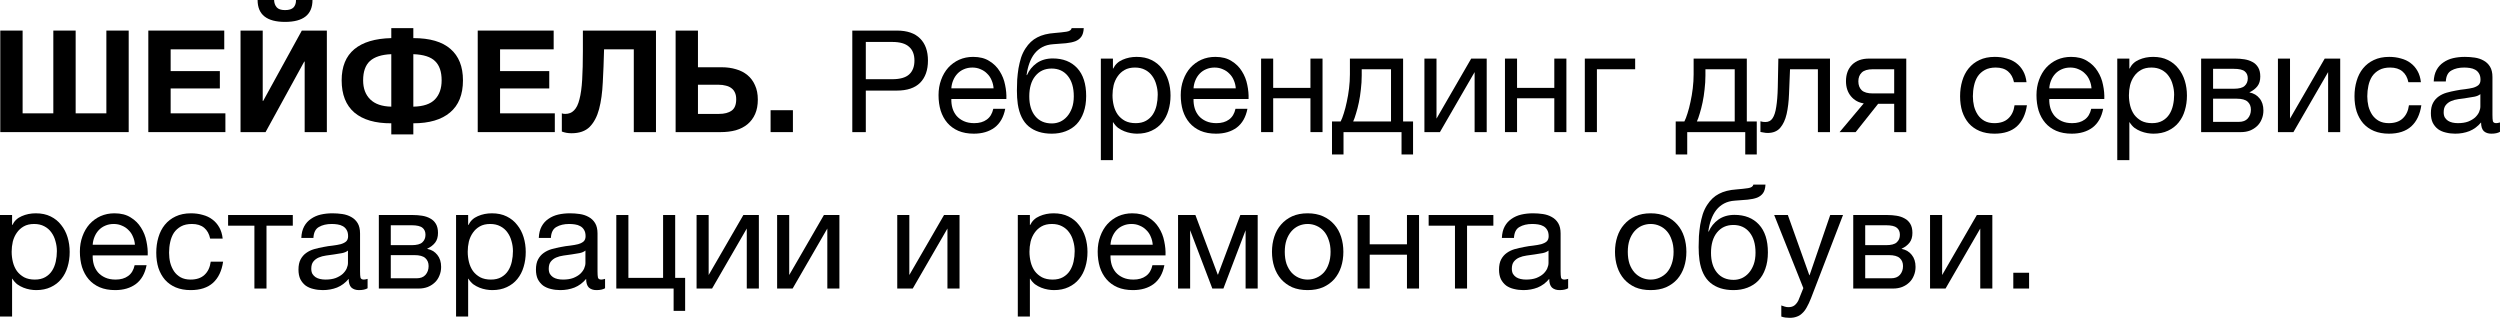 <?xml version="1.0" encoding="UTF-8"?> <svg xmlns="http://www.w3.org/2000/svg" viewBox="0 0 351.602 44.699" fill="none"> <path d="M0.04 4.3H3.18V15.94H7.5V4.3H10.64V15.94H14.96V4.3H18.1V18.58H0.04V4.3Z" fill="black"></path> <path d="M20.86 4.3H31.54V6.94H24V10H30.92V12.44H24V15.94H31.7V18.58H20.86V4.3Z" fill="black"></path> <path d="M33.829 4.3H36.949V14.2H37.009L42.449 4.3H45.969V18.58H42.849V8.66H42.789L37.349 18.58H33.829V4.3ZM40.089 3.08C37.516 3.08 36.229 2.053 36.229 0H38.549C38.562 0.413 38.682 0.753 38.909 1.02C39.136 1.287 39.529 1.42 40.089 1.42C40.649 1.42 41.049 1.293 41.289 1.04C41.529 0.773 41.642 0.427 41.629 0H43.949C43.949 2.053 42.662 3.08 40.089 3.08Z" fill="black"></path> <path d="M55.032 17.34C52.791 17.353 51.065 16.853 49.851 15.84C48.651 14.813 48.051 13.3 48.051 11.3C48.051 9.367 48.645 7.907 49.831 6.92C51.018 5.933 52.751 5.413 55.032 5.36V3.96H58.131V5.36C60.451 5.36 62.191 5.867 63.352 6.88C64.525 7.893 65.112 9.367 65.112 11.3C65.112 13.3 64.505 14.807 63.292 15.82C62.091 16.833 60.372 17.34 58.131 17.34V18.9H55.032V17.34ZM55.032 7.62C53.685 7.673 52.685 7.993 52.031 8.58C51.391 9.167 51.071 10.073 51.071 11.3C51.071 12.433 51.405 13.327 52.072 13.98C52.738 14.633 53.725 14.973 55.032 15V7.62ZM58.131 15C59.531 14.973 60.545 14.633 61.171 13.98C61.798 13.327 62.112 12.433 62.112 11.3C62.112 10.087 61.805 9.187 61.191 8.6C60.591 8 59.571 7.673 58.131 7.62V15Z" fill="black"></path> <path d="M67.188 4.3H77.868V6.94H70.329V10H77.248V12.44H70.329V15.94H78.029V18.58H67.188V4.3Z" fill="black"></path> <path d="M80.377 18.74C79.884 18.74 79.43 18.66 79.017 18.5V15.94C79.071 15.967 79.144 15.987 79.237 16C79.344 16.013 79.43 16.02 79.497 16.02C80.004 16.02 80.417 15.853 80.737 15.52C81.071 15.187 81.324 14.667 81.497 13.96C81.684 13.253 81.81 12.34 81.877 11.22C81.944 10.1 81.977 8.753 81.977 7.18V4.3H92.257V18.58H89.137V6.94H84.957C84.917 8.593 84.857 10.14 84.777 11.58C84.71 13.02 84.537 14.273 84.257 15.34C83.977 16.393 83.537 17.227 82.937 17.84C82.337 18.44 81.484 18.74 80.377 18.74Z" fill="black"></path> <path d="M95.02 4.3H98.161V9.46H101.52C102.241 9.46 102.907 9.553 103.521 9.74C104.134 9.913 104.667 10.187 105.12 10.56C105.574 10.933 105.927 11.407 106.18 11.98C106.447 12.553 106.581 13.227 106.581 14C106.581 14.787 106.454 15.467 106.2 16.04C105.947 16.613 105.587 17.093 105.12 17.48C104.667 17.853 104.121 18.133 103.481 18.32C102.841 18.493 102.134 18.58 101.36 18.58H95.02V4.3ZM101.121 16.02C101.88 16.02 102.474 15.867 102.901 15.56C103.327 15.253 103.541 14.72 103.541 13.96C103.541 13.587 103.481 13.273 103.36 13.02C103.24 12.753 103.067 12.54 102.841 12.38C102.627 12.22 102.367 12.107 102.06 12.04C101.767 11.96 101.447 11.92 101.101 11.92H98.161V16.02H101.121Z" fill="black"></path> <path d="M108.376 15.5H111.516V18.58H108.376V15.5Z" fill="black"></path> <path d="M119.868 4.3H126.129C127.582 4.3 128.675 4.673 129.408 5.42C130.142 6.153 130.508 7.187 130.508 8.52C130.508 9.853 130.142 10.893 129.408 11.64C128.675 12.373 127.582 12.74 126.129 12.74H121.768V18.58H119.868V4.3ZM125.489 11.14C126.569 11.14 127.355 10.92 127.849 10.48C128.355 10.027 128.608 9.373 128.608 8.52C128.608 7.667 128.355 7.02 127.849 6.58C127.355 6.127 126.569 5.9 125.489 5.9H121.768V11.14H125.489Z" fill="black"></path> <path d="M136.957 18.8C136.131 18.8 135.404 18.667 134.777 18.4C134.164 18.133 133.651 17.76 133.237 17.28C132.824 16.8 132.511 16.227 132.297 15.56C132.097 14.893 131.997 14.167 131.997 13.38C131.997 12.607 132.117 11.893 132.357 11.24C132.597 10.573 132.931 10 133.357 9.52C133.797 9.04 134.311 8.667 134.897 8.4C135.497 8.133 136.151 8 136.857 8C137.777 8 138.537 8.193 139.137 8.58C139.751 8.953 140.237 9.433 140.597 10.02C140.97 10.607 141.224 11.247 141.357 11.94C141.504 12.633 141.564 13.293 141.537 13.92H133.797C133.784 14.373 133.837 14.807 133.957 15.22C134.077 15.62 134.271 15.98 134.537 16.3C134.804 16.607 135.144 16.853 135.557 17.04C135.971 17.227 136.457 17.32 137.017 17.32C137.737 17.32 138.324 17.153 138.777 16.82C139.244 16.487 139.551 15.98 139.697 15.3H141.377C141.15 16.473 140.651 17.353 139.877 17.94C139.104 18.513 138.13 18.8 136.957 18.8ZM139.737 12.42C139.711 12.02 139.617 11.64 139.457 11.28C139.31 10.92 139.104 10.613 138.837 10.36C138.584 10.093 138.277 9.887 137.917 9.74C137.57 9.58 137.184 9.5 136.757 9.5C136.317 9.5 135.917 9.58 135.557 9.74C135.21 9.887 134.911 10.093 134.657 10.36C134.404 10.627 134.204 10.94 134.057 11.3C133.91 11.647 133.824 12.02 133.797 12.42H139.737Z" fill="black"></path> <path d="M147.919 18.8C146.586 18.8 145.506 18.46 144.679 17.78C143.866 17.1 143.353 16.047 143.139 14.62C143.059 14.06 143.019 13.433 143.019 12.74C143.019 12.247 143.033 11.733 143.059 11.2C143.099 10.667 143.159 10.14 143.239 9.62C143.333 9.1 143.453 8.6 143.599 8.12C143.759 7.64 143.966 7.207 144.219 6.82C144.673 6.113 145.226 5.593 145.879 5.26C146.533 4.913 147.353 4.707 148.339 4.64C148.993 4.587 149.539 4.527 149.979 4.46C150.419 4.393 150.666 4.227 150.719 3.96H152.419C152.393 4.48 152.279 4.88 152.079 5.16C151.879 5.44 151.599 5.653 151.239 5.8C150.879 5.933 150.439 6.027 149.919 6.08C149.399 6.12 148.793 6.167 148.099 6.22C147.526 6.26 147.026 6.393 146.599 6.62C146.173 6.847 145.806 7.153 145.499 7.54C145.206 7.913 144.966 8.36 144.779 8.88C144.593 9.387 144.459 9.947 144.379 10.56H144.439C144.733 9.88 145.186 9.32 145.799 8.88C146.426 8.44 147.179 8.22 148.059 8.22C149.513 8.22 150.659 8.673 151.499 9.58C152.339 10.487 152.759 11.793 152.759 13.5C152.759 14.367 152.639 15.133 152.399 15.8C152.173 16.453 151.846 17.007 151.419 17.46C150.993 17.9 150.479 18.233 149.879 18.46C149.293 18.687 148.639 18.8 147.919 18.8ZM147.939 17.36C148.339 17.36 148.726 17.28 149.099 17.12C149.473 16.947 149.799 16.7 150.079 16.38C150.359 16.06 150.586 15.667 150.759 15.2C150.933 14.72 151.019 14.167 151.019 13.54C151.019 12.327 150.739 11.373 150.179 10.68C149.619 9.987 148.859 9.64 147.899 9.64C146.939 9.64 146.173 9.993 145.599 10.7C145.039 11.393 144.759 12.347 144.759 13.56C144.759 14.733 145.039 15.66 145.599 16.34C146.159 17.02 146.939 17.36 147.939 17.36Z" fill="black"></path> <path d="M154.824 8.24H156.524V9.64H156.564C156.844 9.067 157.284 8.653 157.884 8.4C158.484 8.133 159.144 8 159.864 8C160.664 8 161.358 8.147 161.944 8.44C162.544 8.733 163.038 9.133 163.424 9.64C163.824 10.133 164.124 10.707 164.324 11.36C164.524 12.013 164.624 12.707 164.624 13.44C164.624 14.187 164.524 14.887 164.324 15.54C164.137 16.18 163.844 16.747 163.444 17.24C163.058 17.72 162.564 18.1 161.964 18.38C161.378 18.66 160.691 18.8 159.904 18.8C159.638 18.8 159.351 18.773 159.044 18.72C158.737 18.667 158.431 18.58 158.124 18.46C157.818 18.34 157.524 18.18 157.244 17.98C156.977 17.767 156.751 17.507 156.564 17.2H156.524V22.52H154.824V8.24ZM159.724 17.32C160.298 17.32 160.784 17.207 161.184 16.98C161.584 16.753 161.904 16.453 162.144 16.08C162.384 15.707 162.558 15.28 162.664 14.8C162.771 14.32 162.824 13.827 162.824 13.32C162.824 12.84 162.758 12.373 162.624 11.92C162.504 11.453 162.311 11.04 162.044 10.68C161.791 10.32 161.458 10.033 161.044 9.82C160.644 9.607 160.171 9.5 159.624 9.5C159.051 9.5 158.564 9.613 158.164 9.84C157.764 10.067 157.438 10.367 157.184 10.74C156.931 11.1 156.744 11.513 156.624 11.98C156.518 12.447 156.464 12.92 156.464 13.4C156.464 13.907 156.524 14.4 156.644 14.88C156.764 15.347 156.951 15.76 157.204 16.12C157.471 16.48 157.811 16.773 158.224 17C158.638 17.213 159.138 17.32 159.724 17.32Z" fill="black"></path> <path d="M171.02 18.8C170.193 18.8 169.466 18.667 168.84 18.4C168.226 18.133 167.713 17.76 167.3 17.28C166.886 16.8 166.573 16.227 166.36 15.56C166.16 14.893 166.06 14.167 166.06 13.38C166.06 12.607 166.18 11.893 166.42 11.24C166.66 10.573 166.993 10 167.42 9.52C167.86 9.04 168.373 8.667 168.96 8.4C169.56 8.133 170.213 8 170.92 8C171.84 8 172.6 8.193 173.2 8.58C173.813 8.953 174.3 9.433 174.66 10.02C175.033 10.607 175.286 11.247 175.42 11.94C175.566 12.633 175.626 13.293 175.6 13.92H167.86C167.846 14.373 167.9 14.807 168.02 15.22C168.14 15.62 168.333 15.98 168.6 16.3C168.866 16.607 169.206 16.853 169.62 17.04C170.033 17.227 170.52 17.32 171.08 17.32C171.8 17.32 172.386 17.153 172.84 16.82C173.306 16.487 173.613 15.98 173.76 15.3H175.44C175.213 16.473 174.713 17.353 173.94 17.94C173.166 18.513 172.193 18.8 171.02 18.8ZM173.8 12.42C173.773 12.02 173.68 11.64 173.52 11.28C173.373 10.92 173.166 10.613 172.9 10.36C172.646 10.093 172.34 9.887 171.98 9.74C171.633 9.58 171.246 9.5 170.82 9.5C170.38 9.5 169.98 9.58 169.62 9.74C169.273 9.887 168.973 10.093 168.72 10.36C168.466 10.627 168.266 10.94 168.12 11.3C167.973 11.647 167.886 12.02 167.86 12.42H173.8Z" fill="black"></path> <path d="M177.362 8.24H179.062V12.36H184.302V8.24H186.002V18.58H184.302V13.82H179.062V18.58H177.362V8.24Z" fill="black"></path> <path d="M187.333 17.08H188.553C188.7 16.8 188.847 16.42 188.993 15.94C189.153 15.447 189.293 14.907 189.413 14.32C189.547 13.72 189.653 13.087 189.733 12.42C189.813 11.753 189.853 11.1 189.853 10.46V8.24H197.333V17.08H198.733V21.72H197.113V18.58H188.953V21.72H187.333V17.08ZM195.633 17.08V9.74H191.513V10.62C191.513 11.273 191.473 11.927 191.393 12.58C191.327 13.22 191.233 13.827 191.113 14.4C190.993 14.973 190.86 15.493 190.713 15.96C190.58 16.427 190.447 16.8 190.313 17.08H195.633Z" fill="black"></path> <path d="M200.331 8.24H202.031V16.68L206.911 8.24H209.091V18.58H207.391V10.14L202.511 18.58H200.331V8.24Z" fill="black"></path> <path d="M211.659 8.24H213.359V12.36H218.599V8.24H220.299V18.58H218.599V13.82H213.359V18.58H211.659V8.24Z" fill="black"></path> <path d="M222.89 8.24H229.97V9.74H224.59V18.58H222.89V8.24Z" fill="black"></path> <path d="M235.673 17.08H236.893C237.04 16.8 237.186 16.42 237.333 15.94C237.493 15.447 237.633 14.907 237.753 14.32C237.887 13.72 237.993 13.087 238.073 12.42C238.153 11.753 238.193 11.1 238.193 10.46V8.24H245.673V17.08H247.073V21.72H245.453V18.58H237.293V21.72H235.673V17.08ZM243.973 17.08V9.74H239.853V10.62C239.853 11.273 239.813 11.927 239.733 12.58C239.667 13.22 239.573 13.827 239.453 14.4C239.333 14.973 239.2 15.493 239.053 15.96C238.92 16.427 238.786 16.8 238.653 17.08H243.973Z" fill="black"></path> <path d="M248.591 18.7C248.417 18.7 248.237 18.68 248.051 18.64C247.864 18.613 247.71 18.587 247.59 18.56V17.06C247.724 17.1 247.844 17.127 247.951 17.14C248.071 17.153 248.184 17.16 248.29 17.16C248.73 17.16 249.064 16.987 249.291 16.64C249.53 16.293 249.704 15.76 249.811 15.04C249.929 14.32 250.004 13.4 250.029 12.28C250.057 11.147 250.084 9.8 250.109 8.24H257.371V18.58H255.67V9.74H251.751C251.711 10.953 251.664 12.107 251.611 13.2C251.571 14.28 251.456 15.227 251.271 16.04C251.084 16.853 250.784 17.5 250.369 17.98C249.957 18.46 249.364 18.7 248.591 18.7Z" fill="black"></path> <path d="M262.119 14.54C261.387 14.433 260.787 14.1 260.32 13.54C259.853 12.98 259.62 12.273 259.62 11.42C259.62 10.447 259.908 9.673 260.48 9.1C261.067 8.527 261.859 8.24 262.859 8.24H268.099V18.58H266.4V14.6H264.141L260.98 18.58H258.721L262.119 14.54ZM266.4 13.14V9.74H263.399C262.679 9.74 262.159 9.893 261.839 10.2C261.52 10.507 261.36 10.92 261.36 11.44C261.36 11.973 261.52 12.393 261.839 12.7C262.159 12.993 262.679 13.14 263.399 13.14H266.4Z" fill="black"></path> <path d="M280.509 18.8C279.722 18.8 279.022 18.673 278.41 18.42C277.81 18.167 277.303 17.807 276.888 17.34C276.488 16.873 276.183 16.32 275.968 15.68C275.769 15.04 275.669 14.327 275.669 13.54C275.669 12.767 275.769 12.047 275.968 11.38C276.168 10.7 276.468 10.113 276.868 9.62C277.283 9.113 277.79 8.72 278.39 8.44C279.002 8.147 279.722 8 280.549 8C281.136 8 281.684 8.073 282.188 8.22C282.708 8.353 283.163 8.567 283.55 8.86C283.95 9.153 284.275 9.527 284.53 9.98C284.782 10.42 284.942 10.947 285.01 11.56H283.248C283.115 10.907 282.836 10.4 282.408 10.04C281.983 9.68 281.409 9.5 280.689 9.5C280.077 9.5 279.562 9.613 279.15 9.84C278.735 10.067 278.402 10.367 278.15 10.74C277.91 11.113 277.735 11.547 277.63 12.04C277.523 12.52 277.468 13.02 277.468 13.54C277.468 14.02 277.523 14.487 277.63 14.94C277.75 15.393 277.93 15.8 278.17 16.16C278.41 16.507 278.715 16.787 279.09 17C279.475 17.213 279.942 17.32 280.489 17.32C281.329 17.32 281.983 17.1 282.448 16.66C282.928 16.22 283.223 15.6 283.328 14.8H285.07C284.882 16.093 284.41 17.087 283.65 17.78C282.888 18.46 281.844 18.8 280.509 18.8Z" fill="black"></path> <path d="M291.372 18.8C290.545 18.8 289.818 18.667 289.19 18.4C288.578 18.133 288.063 17.76 287.651 17.28C287.239 16.8 286.924 16.227 286.711 15.56C286.512 14.893 286.412 14.167 286.412 13.38C286.412 12.607 286.532 11.893 286.771 11.24C287.011 10.573 287.344 10 287.771 9.52C288.211 9.04 288.726 8.667 289.31 8.4C289.91 8.133 290.565 8 291.272 8C292.192 8 292.951 8.193 293.551 8.58C294.166 8.953 294.651 9.433 295.01 10.02C295.385 10.607 295.638 11.247 295.77 11.94C295.918 12.633 295.978 13.293 295.95 13.92H288.211C288.198 14.373 288.251 14.807 288.371 15.22C288.491 15.62 288.686 15.98 288.951 16.3C289.218 16.607 289.558 16.853 289.97 17.04C290.385 17.227 290.872 17.32 291.432 17.32C292.152 17.32 292.739 17.153 293.191 16.82C293.659 16.487 293.963 15.98 294.111 15.3H295.79C295.565 16.473 295.065 17.353 294.291 17.94C293.519 18.513 292.544 18.8 291.372 18.8ZM294.151 12.42C294.123 12.02 294.031 11.64 293.871 11.28C293.723 10.92 293.519 10.613 293.251 10.36C292.999 10.093 292.691 9.887 292.332 9.74C291.984 9.58 291.597 9.5 291.172 9.5C290.732 9.5 290.332 9.58 289.97 9.74C289.625 9.887 289.325 10.093 289.07 10.36C288.818 10.627 288.618 10.94 288.471 11.3C288.326 11.647 288.238 12.02 288.211 12.42H294.151Z" fill="black"></path> <path d="M297.774 8.24H299.474V9.64H299.514C299.793 9.067 300.233 8.653 300.833 8.4C301.433 8.133 302.092 8 302.815 8C303.614 8 304.307 8.147 304.894 8.44C305.494 8.733 305.986 9.133 306.373 9.64C306.773 10.133 307.073 10.707 307.273 11.36C307.473 12.013 307.573 12.707 307.573 13.44C307.573 14.187 307.473 14.887 307.273 15.54C307.088 16.18 306.793 16.747 306.393 17.24C306.006 17.72 305.514 18.1 304.914 18.38C304.327 18.66 303.639 18.8 302.855 18.8C302.587 18.8 302.3 18.773 301.993 18.72C301.688 18.667 301.38 18.58 301.073 18.46C300.766 18.34 300.473 18.18 300.193 17.98C299.926 17.767 299.701 17.507 299.514 17.2H299.474V22.52H297.774V8.24ZM302.672 17.32C303.247 17.32 303.734 17.207 304.134 16.98C304.534 16.753 304.854 16.453 305.094 16.08C305.334 15.707 305.506 15.28 305.613 14.8C305.721 14.32 305.773 13.827 305.773 13.32C305.773 12.84 305.706 12.373 305.573 11.92C305.454 11.453 305.261 11.04 304.994 10.68C304.741 10.32 304.406 10.033 303.994 9.82C303.594 9.607 303.12 9.5 302.572 9.5C302 9.5 301.513 9.613 301.113 9.84C300.713 10.067 300.386 10.367 300.133 10.74C299.881 11.1 299.693 11.513 299.574 11.98C299.466 12.447 299.414 12.92 299.414 13.4C299.414 13.907 299.474 14.4 299.594 14.88C299.713 15.347 299.901 15.76 300.153 16.12C300.421 16.48 300.761 16.773 301.173 17C301.588 17.213 302.087 17.32 302.672 17.32Z" fill="black"></path> <path d="M309.569 8.24H314.35C314.802 8.24 315.234 8.273 315.649 8.34C316.077 8.407 316.456 8.533 316.789 8.72C317.121 8.893 317.389 9.147 317.588 9.48C317.788 9.813 317.888 10.24 317.888 10.76C317.888 11.32 317.756 11.773 317.488 12.12C317.221 12.467 316.849 12.753 316.369 12.98V13C316.969 13.12 317.441 13.4 317.788 13.84C318.148 14.28 318.328 14.847 318.328 15.54C318.328 15.98 318.248 16.387 318.088 16.76C317.943 17.133 317.728 17.453 317.448 17.72C317.169 17.987 316.836 18.2 316.449 18.36C316.062 18.507 315.642 18.58 315.189 18.58H309.569V8.24ZM314.87 17.14C315.429 17.14 315.849 16.98 316.129 16.66C316.421 16.327 316.569 15.913 316.569 15.42C316.569 14.953 316.416 14.58 316.109 14.3C315.802 14.02 315.289 13.88 314.57 13.88H311.249V17.14H314.87ZM314.17 12.48C314.902 12.48 315.409 12.347 315.689 12.08C315.982 11.813 316.129 11.46 316.129 11.02C316.129 10.593 315.989 10.267 315.709 10.04C315.429 9.8 314.915 9.68 314.17 9.68H311.249V12.48H314.17Z" fill="black"></path> <path d="M320.37 8.24H322.069V16.68L326.949 8.24H329.129V18.58H327.429V10.14L322.549 18.58H320.37V8.24Z" fill="black"></path> <path d="M335.978 18.8C335.191 18.8 334.491 18.673 333.879 18.42C333.277 18.167 332.772 17.807 332.357 17.34C331.957 16.873 331.65 16.32 331.438 15.68C331.238 15.04 331.138 14.327 331.138 13.54C331.138 12.767 331.238 12.047 331.438 11.38C331.637 10.7 331.937 10.113 332.337 9.62C332.752 9.113 333.257 8.72 333.859 8.44C334.471 8.147 335.191 8 336.018 8C336.605 8 337.15 8.073 337.657 8.22C338.177 8.353 338.632 8.567 339.017 8.86C339.417 9.153 339.744 9.527 339.999 9.98C340.251 10.42 340.411 10.947 340.479 11.56H338.717C338.585 10.907 338.305 10.4 337.877 10.04C337.45 9.68 336.878 9.5 336.158 9.5C335.543 9.5 335.031 9.613 334.619 9.84C334.204 10.067 333.872 10.367 333.617 10.74C333.377 11.113 333.204 11.547 333.097 12.04C332.992 12.52 332.937 13.02 332.937 13.54C332.937 14.02 332.992 14.487 333.097 14.94C333.217 15.393 333.397 15.8 333.637 16.16C333.879 16.507 334.184 16.787 334.559 17C334.944 17.213 335.411 17.32 335.958 17.32C336.798 17.32 337.45 17.1 337.917 16.66C338.397 16.22 338.692 15.6 338.797 14.8H340.539C340.351 16.093 339.879 17.087 339.117 17.78C338.357 18.46 337.31 18.8 335.978 18.8Z" fill="black"></path> <path d="M345.299 18.8C344.834 18.8 344.392 18.747 343.98 18.64C343.567 18.547 343.2 18.387 342.88 18.16C342.573 17.92 342.325 17.62 342.141 17.26C341.966 16.887 341.881 16.44 341.881 15.92C341.881 15.333 341.981 14.853 342.181 14.48C342.38 14.107 342.64 13.807 342.96 13.58C343.293 13.34 343.667 13.16 344.08 13.04C344.507 12.92 344.939 12.82 345.379 12.74C345.846 12.647 346.286 12.58 346.701 12.54C347.126 12.487 347.501 12.42 347.821 12.34C348.141 12.247 348.393 12.12 348.58 11.96C348.768 11.787 348.86 11.54 348.86 11.22C348.86 10.847 348.788 10.547 348.64 10.32C348.508 10.093 348.325 9.92 348.101 9.8C347.886 9.68 347.641 9.6 347.361 9.56C347.093 9.52 346.826 9.5 346.561 9.5C345.839 9.5 345.239 9.64 344.759 9.92C344.28 10.187 344.02 10.7 343.98 11.46H342.28C342.305 10.82 342.44 10.28 342.68 9.84C342.92 9.4 343.24 9.047 343.64 8.78C344.04 8.5 344.495 8.3 344.999 8.18C345.519 8.06 346.074 8 346.661 8C347.126 8 347.586 8.033 348.041 8.1C348.508 8.167 348.928 8.307 349.3 8.52C349.672 8.72 349.972 9.007 350.2 9.38C350.427 9.753 350.54 10.24 350.54 10.84V16.16C350.54 16.56 350.56 16.853 350.599 17.04C350.654 17.227 350.814 17.32 351.079 17.32C351.199 17.32 351.374 17.287 351.599 17.22V18.54C351.307 18.713 350.899 18.8 350.38 18.8C349.94 18.8 349.587 18.68 349.32 18.44C349.068 18.187 348.94 17.78 348.94 17.22C348.473 17.78 347.926 18.187 347.301 18.44C346.686 18.68 346.019 18.8 345.299 18.8ZM345.679 17.32C346.239 17.32 346.721 17.247 347.121 17.1C347.521 16.94 347.846 16.747 348.101 16.52C348.353 16.28 348.54 16.027 348.66 15.76C348.78 15.48 348.84 15.22 348.84 14.98V13.24C348.628 13.413 348.345 13.533 348.001 13.6C347.653 13.667 347.286 13.727 346.901 13.78C346.526 13.833 346.146 13.887 345.759 13.94C345.374 13.993 345.027 14.087 344.719 14.22C344.412 14.353 344.16 14.547 343.96 14.8C343.772 15.04 343.68 15.373 343.68 15.8C343.68 16.08 343.732 16.32 343.84 16.52C343.96 16.707 344.107 16.86 344.28 16.98C344.467 17.1 344.679 17.187 344.919 17.24C345.159 17.293 345.414 17.32 345.679 17.32Z" fill="black"></path> <path d="M0 30.24H1.7V31.64H1.74C2.02 31.067 2.46 30.653 3.06 30.4C3.66 30.133 4.32 30 5.04 30C5.84 30 6.533 30.147 7.12 30.44C7.72 30.733 8.213 31.133 8.6 31.64C9 32.133 9.3 32.707 9.5 33.36C9.7 34.013 9.8 34.707 9.8 35.44C9.8 36.187 9.7 36.887 9.5 37.54C9.313 38.18 9.02 38.747 8.62 39.24C8.233 39.72 7.74 40.1 7.14 40.38C6.553 40.66 5.867 40.8 5.08 40.8C4.813 40.8 4.527 40.773 4.22 40.72C3.913 40.667 3.607 40.58 3.3 40.46C2.993 40.34 2.7 40.18 2.42 39.98C2.153 39.767 1.927 39.507 1.74 39.2H1.7V44.52H0V30.24ZM4.9 39.32C5.473 39.32 5.96 39.207 6.36 38.98C6.76 38.753 7.08 38.453 7.32 38.08C7.56 37.707 7.733 37.28 7.84 36.8C7.947 36.32 8 35.827 8 35.32C8 34.84 7.933 34.373 7.8 33.92C7.68 33.453 7.487 33.04 7.22 32.68C6.967 32.32 6.633 32.033 6.22 31.82C5.82 31.607 5.347 31.5 4.8 31.5C4.227 31.5 3.74 31.613 3.34 31.84C2.94 32.067 2.613 32.367 2.36 32.74C2.107 33.1 1.92 33.513 1.8 33.98C1.693 34.447 1.64 34.92 1.64 35.4C1.64 35.907 1.7 36.4 1.82 36.88C1.94 37.347 2.127 37.76 2.38 38.12C2.647 38.48 2.987 38.773 3.4 39C3.813 39.213 4.313 39.32 4.9 39.32Z" fill="black"></path> <path d="M16.195 40.8C15.369 40.8 14.642 40.667 14.015 40.4C13.402 40.133 12.889 39.76 12.475 39.28C12.062 38.8 11.749 38.227 11.535 37.56C11.335 36.893 11.235 36.167 11.235 35.38C11.235 34.607 11.355 33.893 11.595 33.24C11.835 32.573 12.169 32 12.595 31.52C13.035 31.04 13.549 30.667 14.135 30.4C14.735 30.133 15.389 30 16.095 30C17.015 30 17.775 30.193 18.375 30.58C18.989 30.953 19.475 31.433 19.835 32.02C20.209 32.607 20.462 33.247 20.595 33.94C20.742 34.633 20.802 35.293 20.775 35.92H13.035C13.022 36.373 13.075 36.807 13.195 37.22C13.315 37.62 13.509 37.98 13.775 38.3C14.042 38.607 14.382 38.853 14.795 39.04C15.209 39.227 15.695 39.32 16.255 39.32C16.975 39.32 17.562 39.153 18.015 38.82C18.482 38.487 18.789 37.98 18.935 37.3H20.615C20.389 38.473 19.889 39.353 19.115 39.94C18.342 40.513 17.369 40.8 16.195 40.8ZM18.975 34.42C18.949 34.02 18.855 33.64 18.695 33.28C18.549 32.92 18.342 32.613 18.075 32.36C17.822 32.093 17.515 31.887 17.155 31.74C16.809 31.58 16.422 31.5 15.995 31.5C15.555 31.5 15.155 31.58 14.795 31.74C14.449 31.887 14.149 32.093 13.895 32.36C13.642 32.627 13.442 32.94 13.295 33.3C13.149 33.647 13.062 34.02 13.035 34.42H18.975Z" fill="black"></path> <path d="M26.818 40.8C26.031 40.8 25.331 40.673 24.718 40.42C24.118 40.167 23.611 39.807 23.198 39.34C22.798 38.873 22.491 38.32 22.278 37.68C22.078 37.04 21.978 36.327 21.978 35.54C21.978 34.767 22.078 34.047 22.278 33.38C22.478 32.7 22.778 32.113 23.178 31.62C23.591 31.113 24.098 30.72 24.698 30.44C25.311 30.147 26.031 30 26.858 30C27.444 30 27.991 30.073 28.498 30.22C29.018 30.353 29.471 30.567 29.858 30.86C30.258 31.153 30.584 31.527 30.838 31.98C31.091 32.42 31.251 32.947 31.318 33.56H29.558C29.424 32.907 29.144 32.4 28.718 32.04C28.291 31.68 27.718 31.5 26.998 31.5C26.384 31.5 25.871 31.613 25.458 31.84C25.044 32.067 24.711 32.367 24.458 32.74C24.218 33.113 24.044 33.547 23.938 34.04C23.831 34.52 23.778 35.02 23.778 35.54C23.778 36.02 23.831 36.487 23.938 36.94C24.058 37.393 24.238 37.8 24.478 38.16C24.718 38.507 25.024 38.787 25.398 39C25.784 39.213 26.251 39.32 26.798 39.32C27.638 39.32 28.291 39.1 28.758 38.66C29.238 38.22 29.531 37.6 29.638 36.8H31.378C31.191 38.093 30.718 39.087 29.958 39.78C29.198 40.46 28.151 40.8 26.818 40.8Z" fill="black"></path> <path d="M35.78 31.74H32.08V30.24H41.18V31.74H37.48V40.58H35.78V31.74Z" fill="black"></path> <path d="M45.398 40.8C44.931 40.8 44.491 40.747 44.078 40.64C43.664 40.547 43.298 40.387 42.978 40.16C42.671 39.92 42.424 39.62 42.238 39.26C42.064 38.887 41.978 38.44 41.978 37.92C41.978 37.333 42.078 36.853 42.278 36.48C42.478 36.107 42.738 35.807 43.058 35.58C43.391 35.34 43.764 35.16 44.178 35.04C44.604 34.92 45.038 34.82 45.478 34.74C45.944 34.647 46.384 34.58 46.798 34.54C47.224 34.487 47.598 34.42 47.918 34.34C48.238 34.247 48.491 34.12 48.678 33.96C48.864 33.787 48.958 33.54 48.958 33.22C48.958 32.847 48.884 32.547 48.738 32.32C48.604 32.093 48.424 31.92 48.198 31.8C47.984 31.68 47.738 31.6 47.458 31.56C47.191 31.52 46.924 31.5 46.658 31.5C45.938 31.5 45.338 31.64 44.858 31.92C44.378 32.187 44.118 32.7 44.078 33.46H42.378C42.404 32.82 42.538 32.28 42.778 31.84C43.018 31.4 43.338 31.047 43.738 30.78C44.138 30.5 44.591 30.3 45.098 30.18C45.618 30.06 46.171 30 46.758 30C47.224 30 47.684 30.033 48.138 30.1C48.604 30.167 49.024 30.307 49.398 30.52C49.771 30.72 50.071 31.007 50.298 31.38C50.524 31.753 50.638 32.24 50.638 32.84V38.16C50.638 38.56 50.658 38.853 50.698 39.04C50.751 39.227 50.911 39.32 51.178 39.32C51.298 39.32 51.471 39.287 51.698 39.22V40.54C51.404 40.713 50.998 40.8 50.478 40.8C50.038 40.8 49.684 40.68 49.418 40.44C49.164 40.187 49.038 39.78 49.038 39.22C48.571 39.78 48.024 40.187 47.398 40.44C46.784 40.68 46.118 40.8 45.398 40.8ZM45.778 39.32C46.338 39.32 46.818 39.247 47.218 39.1C47.618 38.94 47.944 38.747 48.198 38.52C48.451 38.28 48.638 38.027 48.758 37.76C48.878 37.48 48.938 37.22 48.938 36.98V35.24C48.724 35.413 48.444 35.533 48.098 35.6C47.751 35.667 47.384 35.727 46.998 35.78C46.624 35.833 46.244 35.887 45.858 35.94C45.471 35.993 45.124 36.087 44.818 36.22C44.511 36.353 44.258 36.547 44.058 36.8C43.871 37.04 43.778 37.373 43.778 37.8C43.778 38.08 43.831 38.32 43.938 38.52C44.058 38.707 44.204 38.86 44.378 38.98C44.564 39.1 44.778 39.187 45.018 39.24C45.258 39.293 45.511 39.32 45.778 39.32Z" fill="black"></path> <path d="M53.28 30.24H58.06C58.513 30.24 58.947 30.273 59.36 30.34C59.787 30.407 60.167 30.533 60.5 30.72C60.833 30.893 61.1 31.147 61.3 31.48C61.5 31.813 61.6 32.24 61.6 32.76C61.6 33.32 61.467 33.773 61.2 34.12C60.933 34.467 60.56 34.753 60.08 34.98V35C60.68 35.12 61.153 35.4 61.5 35.84C61.86 36.28 62.04 36.847 62.04 37.54C62.04 37.98 61.96 38.387 61.8 38.76C61.653 39.133 61.44 39.453 61.16 39.72C60.88 39.987 60.546 40.2 60.16 40.36C59.773 40.507 59.353 40.58 58.9 40.58H53.28V30.24ZM58.58 39.14C59.14 39.14 59.56 38.98 59.84 38.66C60.133 38.327 60.28 37.913 60.28 37.42C60.28 36.953 60.127 36.58 59.82 36.3C59.513 36.02 59 35.88 58.28 35.88H54.96V39.14H58.58ZM57.88 34.48C58.613 34.48 59.12 34.347 59.4 34.08C59.693 33.813 59.84 33.46 59.84 33.02C59.84 32.593 59.7 32.267 59.42 32.04C59.14 31.8 58.626 31.68 57.88 31.68H54.96V34.48H57.88Z" fill="black"></path> <path d="M64.141 30.24H65.841V31.64H65.881C66.161 31.067 66.601 30.653 67.201 30.4C67.801 30.133 68.461 30 69.181 30C69.981 30 70.674 30.147 71.261 30.44C71.861 30.733 72.354 31.133 72.741 31.64C73.141 32.133 73.441 32.707 73.641 33.36C73.841 34.013 73.941 34.707 73.941 35.44C73.941 36.187 73.841 36.887 73.641 37.54C73.454 38.18 73.161 38.747 72.761 39.24C72.374 39.72 71.881 40.1 71.281 40.38C70.694 40.66 70.007 40.8 69.221 40.8C68.954 40.8 68.667 40.773 68.361 40.72C68.054 40.667 67.747 40.58 67.441 40.46C67.134 40.34 66.841 40.18 66.561 39.98C66.294 39.767 66.067 39.507 65.881 39.2H65.841V44.52H64.141V30.24ZM69.041 39.32C69.614 39.32 70.101 39.207 70.501 38.98C70.901 38.753 71.221 38.453 71.461 38.08C71.701 37.707 71.874 37.28 71.981 36.8C72.087 36.32 72.141 35.827 72.141 35.32C72.141 34.84 72.074 34.373 71.941 33.92C71.821 33.453 71.627 33.04 71.361 32.68C71.107 32.32 70.774 32.033 70.361 31.82C69.961 31.607 69.487 31.5 68.941 31.5C68.367 31.5 67.881 31.613 67.481 31.84C67.081 32.067 66.754 32.367 66.501 32.74C66.247 33.1 66.061 33.513 65.941 33.98C65.834 34.447 65.781 34.92 65.781 35.4C65.781 35.907 65.841 36.4 65.961 36.88C66.081 37.347 66.267 37.76 66.521 38.12C66.787 38.48 67.127 38.773 67.541 39C67.954 39.213 68.454 39.32 69.041 39.32Z" fill="black"></path> <path d="M78.796 40.8C78.329 40.8 77.889 40.747 77.476 40.64C77.063 40.547 76.696 40.387 76.376 40.16C76.069 39.92 75.823 39.62 75.636 39.26C75.463 38.887 75.376 38.44 75.376 37.92C75.376 37.333 75.476 36.853 75.676 36.48C75.876 36.107 76.136 35.807 76.456 35.58C76.789 35.34 77.163 35.16 77.576 35.04C78.003 34.92 78.436 34.82 78.876 34.74C79.343 34.647 79.783 34.58 80.196 34.54C80.623 34.487 80.996 34.42 81.316 34.34C81.636 34.247 81.889 34.12 82.076 33.96C82.263 33.787 82.356 33.54 82.356 33.22C82.356 32.847 82.283 32.547 82.136 32.32C82.003 32.093 81.823 31.92 81.596 31.8C81.383 31.68 81.136 31.6 80.856 31.56C80.589 31.52 80.323 31.5 80.056 31.5C79.336 31.5 78.736 31.64 78.256 31.92C77.776 32.187 77.516 32.7 77.476 33.46H75.776C75.803 32.82 75.936 32.28 76.176 31.84C76.416 31.4 76.736 31.047 77.136 30.78C77.536 30.5 77.989 30.3 78.496 30.18C79.016 30.06 79.569 30 80.156 30C80.623 30 81.083 30.033 81.536 30.1C82.003 30.167 82.423 30.307 82.796 30.52C83.169 30.72 83.47 31.007 83.696 31.38C83.923 31.753 84.036 32.24 84.036 32.84V38.16C84.036 38.56 84.056 38.853 84.096 39.04C84.149 39.227 84.309 39.32 84.576 39.32C84.696 39.32 84.869 39.287 85.096 39.22V40.54C84.803 40.713 84.396 40.8 83.876 40.8C83.436 40.8 83.083 40.68 82.816 40.44C82.563 40.187 82.436 39.78 82.436 39.22C81.969 39.78 81.423 40.187 80.796 40.44C80.183 40.68 79.516 40.8 78.796 40.8ZM79.176 39.32C79.736 39.32 80.216 39.247 80.616 39.1C81.016 38.94 81.343 38.747 81.596 38.52C81.849 38.28 82.036 38.027 82.156 37.76C82.276 37.48 82.336 37.22 82.336 36.98V35.24C82.123 35.413 81.843 35.533 81.496 35.6C81.149 35.667 80.783 35.727 80.396 35.78C80.023 35.833 79.643 35.887 79.256 35.94C78.869 35.993 78.523 36.087 78.216 36.22C77.909 36.353 77.656 36.547 77.456 36.8C77.269 37.04 77.176 37.373 77.176 37.8C77.176 38.08 77.229 38.32 77.336 38.52C77.456 38.707 77.603 38.86 77.776 38.98C77.963 39.1 78.176 39.187 78.416 39.24C78.656 39.293 78.909 39.32 79.176 39.32Z" fill="black"></path> <path d="M94.738 40.58H86.678V30.24H88.378V39.08H93.258V30.24H94.958V39.08H96.358V43.72H94.738V40.58Z" fill="black"></path> <path d="M97.967 30.24H99.667V38.68L104.547 30.24H106.727V40.58H105.027V32.14L100.147 40.58H97.967V30.24Z" fill="black"></path> <path d="M109.295 30.24H110.995V38.68L115.876 30.24H118.055V40.58H116.355V32.14L111.475 40.58H109.295V30.24Z" fill="black"></path> <path d="M126.19 30.24H127.89V38.68L132.77 30.24H134.95V40.58H133.25V32.14L128.37 40.58H126.19V30.24Z" fill="black"></path> <path d="M143.145 30.24H144.845V31.64H144.885C145.164 31.067 145.605 30.653 146.205 30.4C146.805 30.133 147.464 30 148.184 30C148.985 30 149.678 30.147 150.265 30.44C150.865 30.733 151.358 31.133 151.744 31.64C152.145 32.133 152.445 32.707 152.645 33.36C152.844 34.013 152.944 34.707 152.944 35.44C152.944 36.187 152.844 36.887 152.645 37.54C152.458 38.18 152.165 38.747 151.764 39.24C151.378 39.72 150.885 40.1 150.285 40.38C149.698 40.66 149.011 40.8 148.224 40.8C147.958 40.8 147.671 40.773 147.365 40.72C147.058 40.667 146.751 40.58 146.444 40.46C146.138 40.34 145.844 40.18 145.565 39.98C145.298 39.767 145.071 39.507 144.885 39.2H144.845V44.52H143.145V30.24ZM148.044 39.32C148.618 39.32 149.105 39.207 149.505 38.98C149.904 38.753 150.225 38.453 150.464 38.08C150.705 37.707 150.878 37.28 150.985 36.8C151.091 36.32 151.144 35.827 151.144 35.32C151.144 34.84 151.078 34.373 150.945 33.92C150.825 33.453 150.631 33.04 150.365 32.68C150.111 32.32 149.778 32.033 149.364 31.82C148.965 31.607 148.491 31.5 147.945 31.5C147.371 31.5 146.884 31.613 146.484 31.84C146.085 32.067 145.758 32.367 145.505 32.74C145.251 33.1 145.065 33.513 144.945 33.98C144.838 34.447 144.785 34.92 144.785 35.4C144.785 35.907 144.845 36.4 144.965 36.88C145.084 37.347 145.271 37.76 145.525 38.12C145.791 38.48 146.131 38.773 146.545 39C146.958 39.213 147.458 39.32 148.044 39.32Z" fill="black"></path> <path d="M159.34 40.8C158.513 40.8 157.787 40.667 157.16 40.4C156.547 40.133 156.033 39.76 155.62 39.28C155.207 38.8 154.893 38.227 154.68 37.56C154.48 36.893 154.38 36.167 154.38 35.38C154.38 34.607 154.5 33.893 154.74 33.24C154.98 32.573 155.313 32 155.74 31.52C156.18 31.04 156.693 30.667 157.28 30.4C157.88 30.133 158.533 30 159.24 30C160.16 30 160.92 30.193 161.52 30.58C162.133 30.953 162.62 31.433 162.98 32.02C163.353 32.607 163.607 33.247 163.74 33.94C163.887 34.633 163.947 35.293 163.92 35.92H156.18C156.167 36.373 156.22 36.807 156.34 37.22C156.46 37.62 156.653 37.98 156.92 38.3C157.187 38.607 157.527 38.853 157.94 39.04C158.353 39.227 158.84 39.32 159.4 39.32C160.12 39.32 160.707 39.153 161.16 38.82C161.627 38.487 161.933 37.98 162.08 37.3H163.76C163.533 38.473 163.033 39.353 162.26 39.94C161.487 40.513 160.513 40.8 159.34 40.8ZM162.12 34.42C162.093 34.02 162 33.64 161.84 33.28C161.693 32.92 161.487 32.613 161.22 32.36C160.967 32.093 160.66 31.887 160.3 31.74C159.953 31.58 159.567 31.5 159.14 31.5C158.7 31.5 158.3 31.58 157.94 31.74C157.593 31.887 157.293 32.093 157.04 32.36C156.787 32.627 156.587 32.94 156.44 33.3C156.293 33.647 156.207 34.02 156.18 34.42H162.12Z" fill="black"></path> <path d="M165.682 30.24H168.122L171.262 38.62H171.302L174.442 30.24H176.882V40.58H175.182V32.38L172.062 40.58H170.502L167.382 32.38V40.58H165.682V30.24Z" fill="black"></path> <path d="M183.912 40.8C183.085 40.8 182.358 40.667 181.732 40.4C181.118 40.12 180.599 39.74 180.172 39.26C179.745 38.767 179.425 38.193 179.212 37.54C178.998 36.887 178.892 36.18 178.892 35.42C178.892 34.66 178.998 33.953 179.212 33.3C179.425 32.633 179.745 32.06 180.172 31.58C180.599 31.087 181.118 30.7 181.732 30.42C182.358 30.14 183.085 30 183.912 30C184.725 30 185.445 30.14 186.072 30.42C186.698 30.7 187.225 31.087 187.652 31.58C188.078 32.06 188.398 32.633 188.612 33.3C188.825 33.953 188.932 34.66 188.932 35.42C188.932 36.18 188.825 36.887 188.612 37.54C188.398 38.193 188.078 38.767 187.652 39.26C187.225 39.74 186.698 40.12 186.072 40.4C185.445 40.667 184.725 40.8 183.912 40.8ZM183.912 39.32C184.352 39.32 184.765 39.233 185.152 39.06C185.552 38.887 185.898 38.64 186.192 38.32C186.485 37.987 186.712 37.58 186.872 37.1C187.045 36.607 187.132 36.047 187.132 35.42C187.132 34.793 187.045 34.24 186.872 33.76C186.712 33.267 186.485 32.853 186.192 32.52C185.898 32.187 185.552 31.933 185.152 31.76C184.765 31.587 184.352 31.5 183.912 31.5C183.472 31.5 183.052 31.587 182.652 31.76C182.265 31.933 181.925 32.187 181.632 32.52C181.338 32.853 181.105 33.267 180.932 33.76C180.772 34.24 180.692 34.793 180.692 35.42C180.692 36.047 180.772 36.607 180.932 37.1C181.105 37.58 181.338 37.987 181.632 38.32C181.925 38.64 182.265 38.887 182.652 39.06C183.052 39.233 183.472 39.32 183.912 39.32Z" fill="black"></path> <path d="M190.936 30.24H192.636V34.36H197.876V30.24H199.576V40.58H197.876V35.82H192.636V40.58H190.936V30.24Z" fill="black"></path> <path d="M204.628 31.74H200.927V30.24H210.028V31.74H206.327V40.58H204.628V31.74Z" fill="black"></path> <path d="M214.245 40.8C213.779 40.8 213.339 40.747 212.925 40.64C212.512 40.547 212.145 40.387 211.825 40.16C211.519 39.92 211.272 39.62 211.085 39.26C210.912 38.887 210.825 38.44 210.825 37.92C210.825 37.333 210.925 36.853 211.125 36.48C211.325 36.107 211.585 35.807 211.905 35.58C212.239 35.34 212.612 35.16 213.025 35.04C213.452 34.92 213.885 34.82 214.325 34.74C214.792 34.647 215.232 34.58 215.645 34.54C216.072 34.487 216.445 34.42 216.765 34.34C217.085 34.247 217.339 34.12 217.525 33.96C217.712 33.787 217.805 33.54 217.805 33.22C217.805 32.847 217.732 32.547 217.585 32.32C217.452 32.093 217.272 31.92 217.045 31.8C216.832 31.68 216.585 31.6 216.305 31.56C216.039 31.52 215.772 31.5 215.505 31.5C214.785 31.5 214.185 31.64 213.705 31.92C213.225 32.187 212.965 32.7 212.925 33.46H211.225C211.252 32.82 211.385 32.28 211.625 31.84C211.865 31.4 212.185 31.047 212.585 30.78C212.985 30.5 213.439 30.3 213.945 30.18C214.465 30.06 215.019 30 215.605 30C216.072 30 216.532 30.033 216.985 30.1C217.452 30.167 217.872 30.307 218.245 30.52C218.619 30.72 218.919 31.007 219.145 31.38C219.372 31.753 219.485 32.24 219.485 32.84V38.16C219.485 38.56 219.505 38.853 219.545 39.04C219.599 39.227 219.759 39.32 220.025 39.32C220.145 39.32 220.319 39.287 220.545 39.22V40.54C220.252 40.713 219.845 40.8 219.325 40.8C218.885 40.8 218.532 40.68 218.265 40.44C218.012 40.187 217.885 39.78 217.885 39.22C217.419 39.78 216.872 40.187 216.245 40.44C215.632 40.68 214.965 40.8 214.245 40.8ZM214.625 39.32C215.185 39.32 215.665 39.247 216.065 39.1C216.465 38.94 216.792 38.747 217.045 38.52C217.299 38.28 217.485 38.027 217.605 37.76C217.725 37.48 217.785 37.22 217.785 36.98V35.24C217.572 35.413 217.292 35.533 216.945 35.6C216.599 35.667 216.232 35.727 215.845 35.78C215.472 35.833 215.092 35.887 214.705 35.94C214.319 35.993 213.972 36.087 213.665 36.22C213.359 36.353 213.105 36.547 212.905 36.8C212.719 37.04 212.625 37.373 212.625 37.8C212.625 38.08 212.679 38.32 212.785 38.52C212.905 38.707 213.052 38.86 213.225 38.98C213.412 39.1 213.625 39.187 213.865 39.24C214.105 39.293 214.359 39.32 214.625 39.32Z" fill="black"></path> <path d="M232.154 40.8C231.327 40.8 230.601 40.667 229.974 40.4C229.361 40.12 228.841 39.74 228.414 39.26C227.987 38.767 227.667 38.193 227.454 37.54C227.241 36.887 227.134 36.18 227.134 35.42C227.134 34.66 227.241 33.953 227.454 33.3C227.667 32.633 227.987 32.06 228.414 31.58C228.841 31.087 229.361 30.7 229.974 30.42C230.601 30.14 231.327 30 232.154 30C232.967 30 233.687 30.14 234.314 30.42C234.941 30.7 235.467 31.087 235.894 31.58C236.32 32.06 236.641 32.633 236.854 33.3C237.067 33.953 237.174 34.66 237.174 35.42C237.174 36.18 237.067 36.887 236.854 37.54C236.641 38.193 236.32 38.767 235.894 39.26C235.467 39.74 234.941 40.12 234.314 40.4C233.687 40.667 232.967 40.8 232.154 40.8ZM232.154 39.32C232.594 39.32 233.007 39.233 233.394 39.06C233.794 38.887 234.141 38.64 234.434 38.32C234.727 37.987 234.954 37.58 235.114 37.1C235.287 36.607 235.374 36.047 235.374 35.42C235.374 34.793 235.287 34.24 235.114 33.76C234.954 33.267 234.727 32.853 234.434 32.52C234.141 32.187 233.794 31.933 233.394 31.76C233.007 31.587 232.594 31.5 232.154 31.5C231.714 31.5 231.294 31.587 230.894 31.76C230.507 31.933 230.167 32.187 229.874 32.52C229.581 32.853 229.347 33.267 229.174 33.76C229.014 34.24 228.934 34.793 228.934 35.42C228.934 36.047 229.014 36.607 229.174 37.1C229.347 37.58 229.581 37.987 229.874 38.32C230.167 38.64 230.507 38.887 230.894 39.06C231.294 39.233 231.714 39.32 232.154 39.32Z" fill="black"></path> <path d="M243.798 40.8C242.465 40.8 241.385 40.46 240.558 39.78C239.745 39.1 239.232 38.047 239.018 36.62C238.938 36.06 238.898 35.433 238.898 34.74C238.898 34.247 238.912 33.733 238.938 33.2C238.978 32.667 239.038 32.14 239.118 31.62C239.212 31.1 239.332 30.6 239.478 30.12C239.638 29.64 239.845 29.207 240.098 28.82C240.552 28.113 241.105 27.593 241.758 27.26C242.412 26.913 243.232 26.707 244.218 26.64C244.872 26.587 245.418 26.527 245.858 26.46C246.298 26.393 246.545 26.227 246.598 25.96H248.298C248.272 26.48 248.158 26.88 247.958 27.16C247.758 27.44 247.478 27.653 247.118 27.8C246.758 27.933 246.318 28.027 245.798 28.08C245.278 28.12 244.672 28.167 243.978 28.22C243.405 28.26 242.905 28.393 242.478 28.62C242.052 28.847 241.685 29.153 241.378 29.54C241.085 29.913 240.845 30.36 240.658 30.88C240.472 31.387 240.338 31.947 240.258 32.56H240.318C240.612 31.88 241.065 31.32 241.678 30.88C242.305 30.44 243.058 30.22 243.938 30.22C245.392 30.22 246.538 30.673 247.378 31.58C248.218 32.487 248.638 33.793 248.638 35.5C248.638 36.367 248.518 37.133 248.278 37.8C248.052 38.453 247.725 39.007 247.298 39.46C246.872 39.9 246.358 40.233 245.758 40.46C245.171 40.687 244.518 40.8 243.798 40.8ZM243.818 39.36C244.218 39.36 244.605 39.28 244.978 39.12C245.352 38.947 245.678 38.7 245.958 38.38C246.238 38.06 246.465 37.667 246.638 37.2C246.812 36.72 246.898 36.167 246.898 35.54C246.898 34.327 246.618 33.373 246.058 32.68C245.498 31.987 244.738 31.64 243.778 31.64C242.818 31.64 242.052 31.993 241.478 32.7C240.918 33.393 240.638 34.347 240.638 35.56C240.638 36.733 240.918 37.66 241.478 38.34C242.038 39.02 242.818 39.36 243.818 39.36Z" fill="black"></path> <path d="M251.704 44.7C251.504 44.7 251.304 44.687 251.104 44.66C250.904 44.633 250.709 44.587 250.524 44.52V42.96C250.684 43.013 250.844 43.067 251.004 43.12C251.176 43.173 251.349 43.2 251.524 43.2C251.869 43.2 252.149 43.12 252.363 42.96C252.576 42.8 252.763 42.567 252.923 42.26L253.623 40.52L249.523 30.24H251.444L254.463 38.7H254.503L257.404 30.24H259.203L254.702 41.94C254.503 42.447 254.303 42.873 254.103 43.22C253.915 43.567 253.703 43.847 253.463 44.06C253.236 44.287 252.976 44.447 252.683 44.54C252.403 44.647 252.076 44.7 251.704 44.7Z" fill="black"></path> <path d="M260.642 30.24H265.423C265.875 30.24 266.31 30.273 266.722 30.34C267.15 30.407 267.53 30.533 267.862 30.72C268.197 30.893 268.464 31.147 268.664 31.48C268.864 31.813 268.964 32.24 268.964 32.76C268.964 33.32 268.829 33.773 268.564 34.12C268.297 34.467 267.922 34.753 267.442 34.98V35C268.044 35.12 268.517 35.4 268.864 35.84C269.224 36.28 269.404 36.847 269.404 37.54C269.404 37.98 269.324 38.387 269.164 38.76C269.016 39.133 268.804 39.453 268.524 39.72C268.244 39.987 267.909 40.2 267.522 40.36C267.137 40.507 266.717 40.58 266.263 40.58H260.642V30.24ZM265.943 39.14C266.502 39.14 266.922 38.98 267.202 38.66C267.497 38.327 267.642 37.913 267.642 37.42C267.642 36.953 267.49 36.58 267.182 36.3C266.877 36.02 266.363 35.88 265.643 35.88H262.324V39.14H265.943ZM265.243 34.48C265.978 34.48 266.482 34.347 266.762 34.08C267.057 33.813 267.202 33.46 267.202 33.02C267.202 32.593 267.062 32.267 266.782 32.04C266.502 31.8 265.99 31.68 265.243 31.68H262.324V34.48H265.243Z" fill="black"></path> <path d="M271.443 30.24H273.145V38.68L278.025 30.24H280.204V40.58H278.505V32.14L273.624 40.58H271.443V30.24Z" fill="black"></path> <path d="M283.153 38.36H285.372V40.58H283.153V38.36Z" fill="black"></path> </svg> 